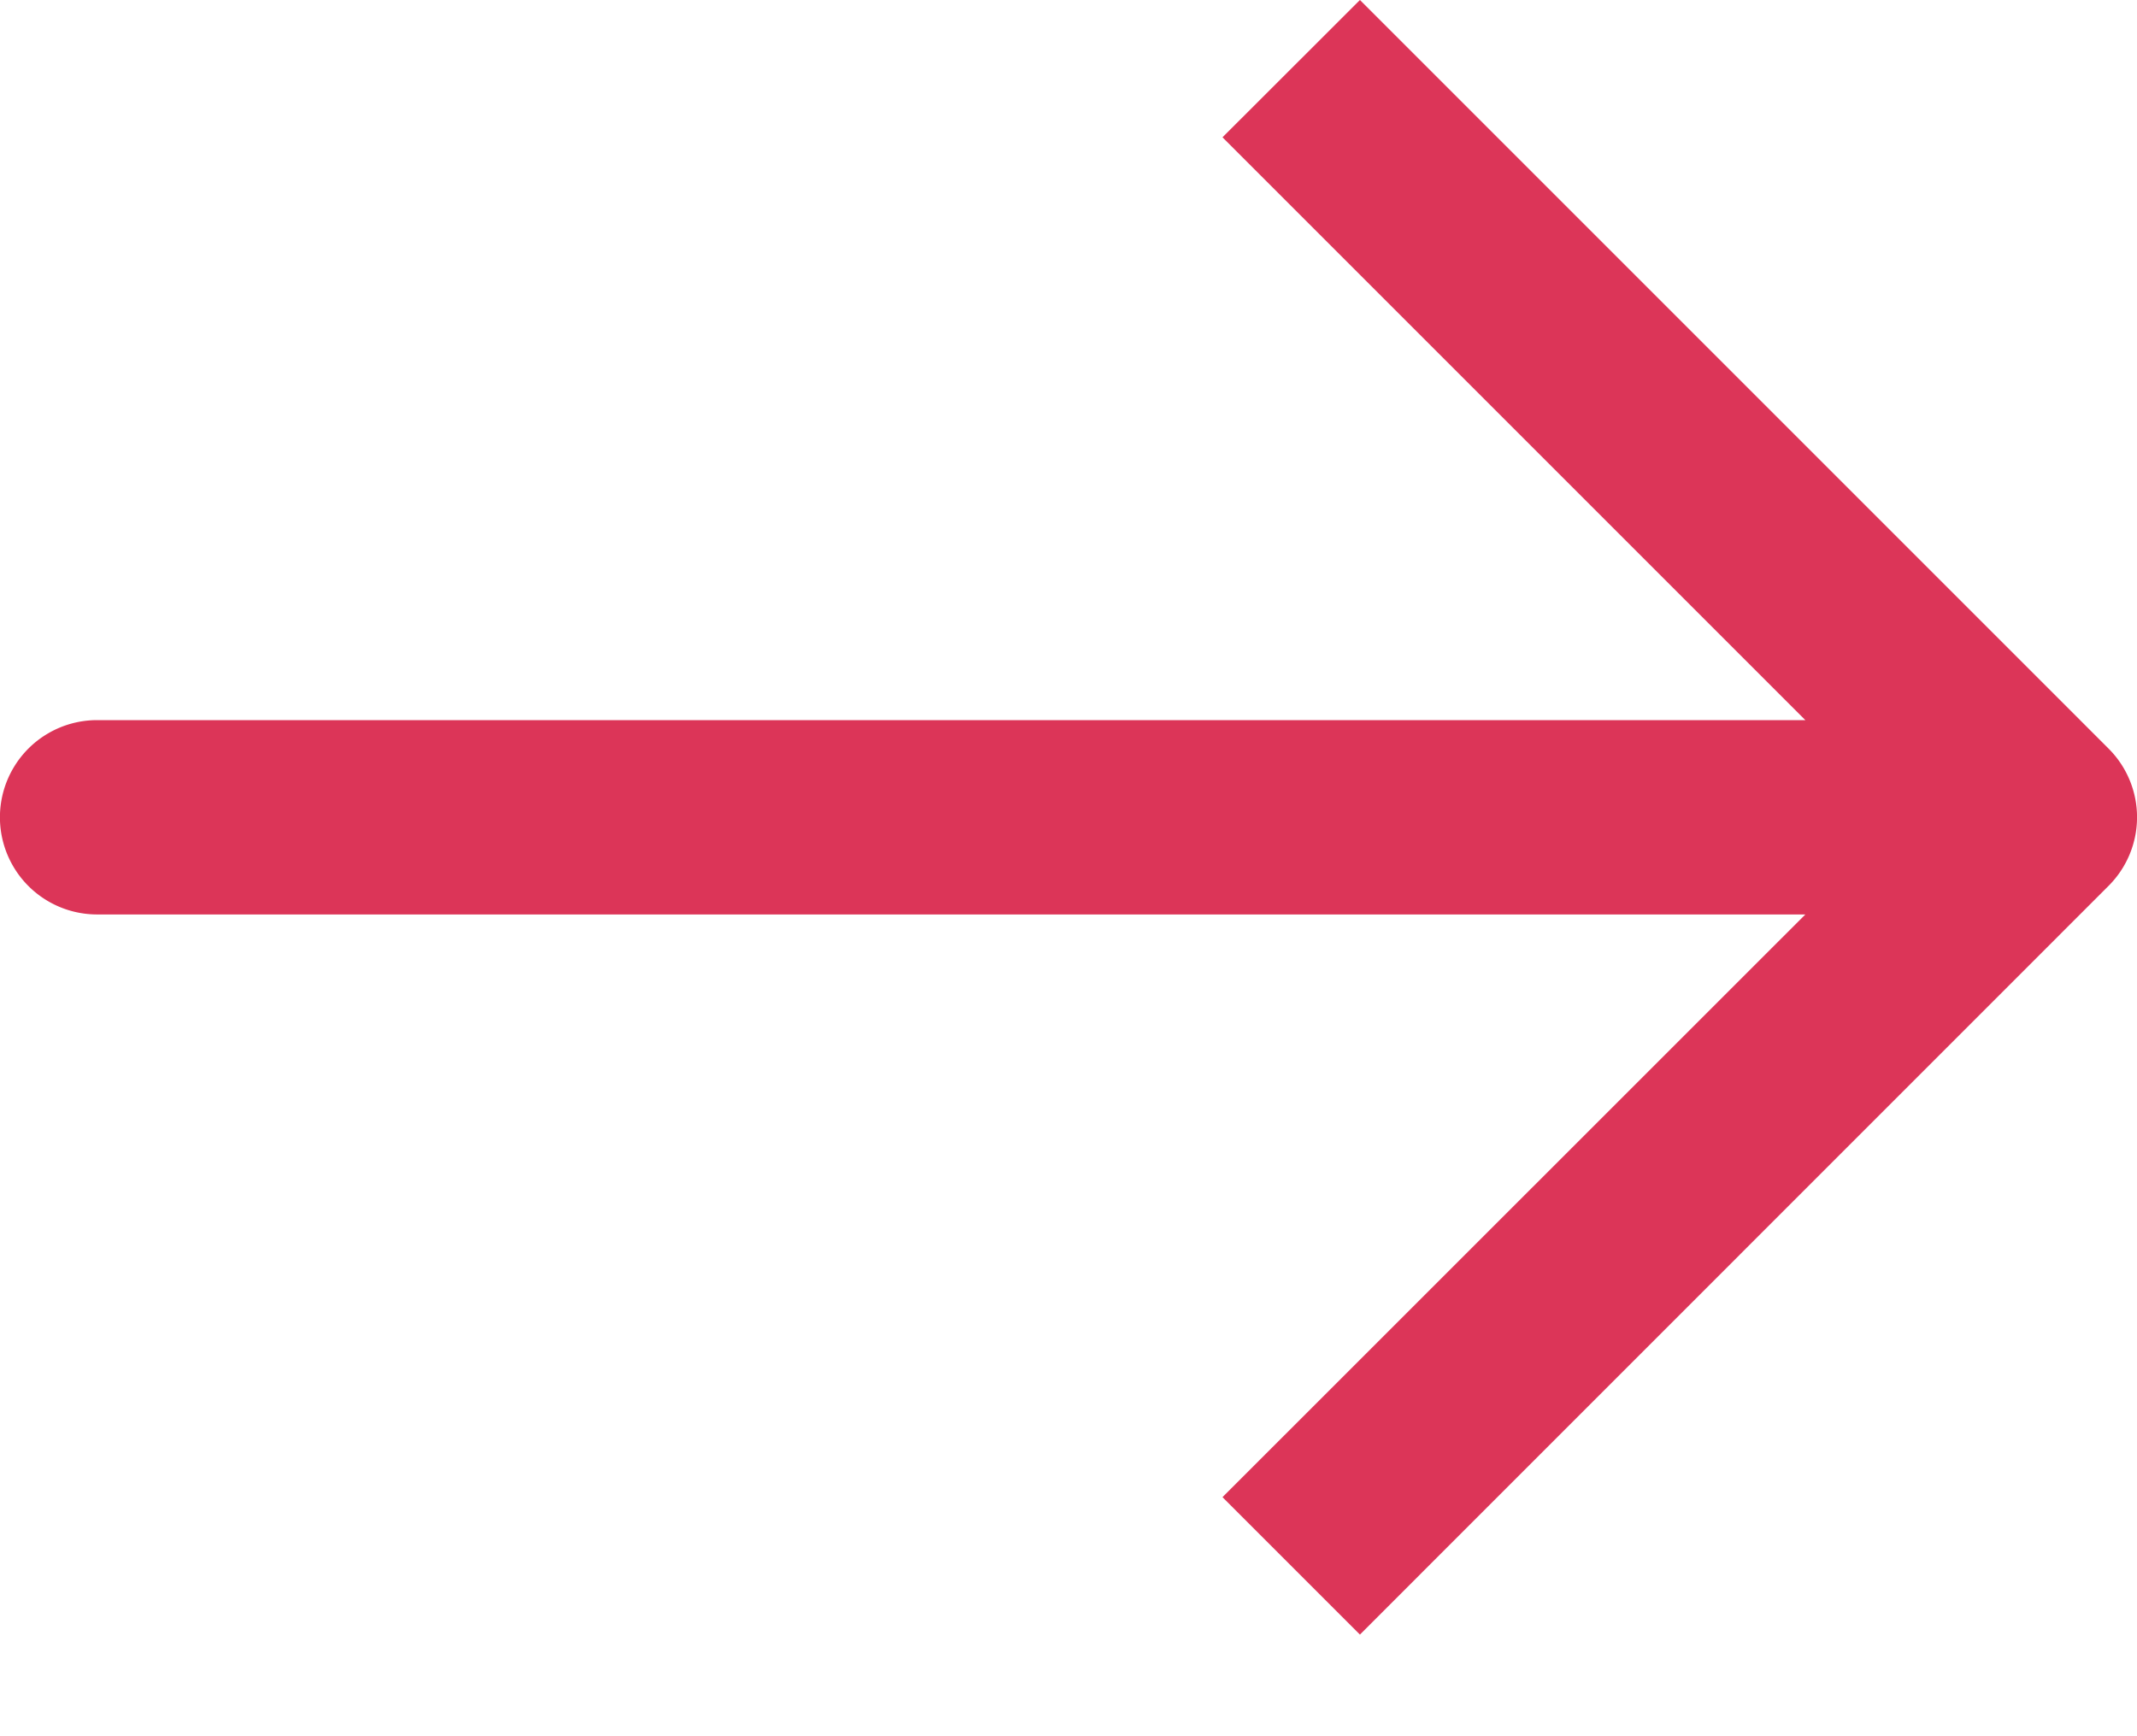 <svg xmlns="http://www.w3.org/2000/svg" width="16" height="13" viewBox="0 0 16 13">
    <path fill="#DC3558" fill-rule="evenodd" d="M15.787 5.605L10.182 0 9.153 1.028l4.364 4.364H.727a.727.727 0 1 0 0 1.455h12.79L9.153 11.21l1.029 1.029 5.605-5.606a.726.726 0 0 0 0-1.028z"/>
</svg>

